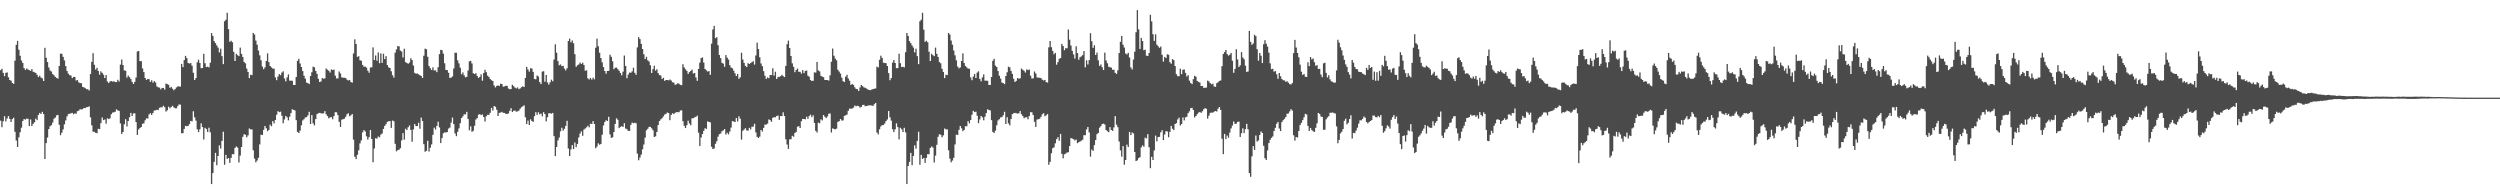 <svg xmlns="http://www.w3.org/2000/svg" width="1920" height="150"><path d="M0 53.893h1v38.779H0zM1 52.814h1v44.875H1zM2 55.980h1v37.145H2zM3 58.445h1v30.782H3zM4 55.975h1v37.273H4zM5 55.582h1v35.397H5zM6 59.358h1v29.794H6zM7 61.457h1v29.851H7zM8 61.956h1v31.686H8zM9 63.696h1v27.738H9zM10 64.398h1v26.035H10zM11 46.571h1v54.668H11zM12 34.419h1v73.489H12zM13 31.364h1v81.512H13zM14 38.212h1v67.259H14zM15 42.810h1v58.747H15zM16 46.461h1v51.563H16zM17 48.349h1v44.593H17zM18 52.311h1v39.120H18zM19 53.675h1v38.166H19zM20 52.606h1v38.464H20zM21 53.368h1v37.880H21zM22 53.851h1v42.913H22zM23 54.424h1v37.305H23zM24 53.055h1v43.758H24zM25 55.090h1v39.986H25zM26 55.527h1v38.381H26zM27 55.987h1v35.092H27zM28 57.447h1v34.815H28zM29 59.198h1v29.116H29zM30 58.113h1v28.601H30zM31 59.523h1v27.958H31zM32 60.178h1v25.681H32zM33 62.217h1v25.383H33zM34 36.701h1v85.400H34zM35 44.321h1v65.561H35zM36 47.646h1v57.996H36zM37 51.805h1v47.369H37zM38 54.190h1v42.744H38zM39 54.927h1v41.222H39zM40 56.907h1v37.271H40zM41 57.793h1v33.369H41zM42 59.047h1v31.290H42zM43 59.848h1v28.793H43zM44 60.386h1v27.857H44zM45 50.688h1v45.181H45zM46 41.215h1v62.608H46zM47 41.329h1v60.601H47zM48 43.659h1v55.694H48zM49 46.367h1v49.104H49zM50 50.812h1v41.661H50zM51 54.472h1v34.900H51zM52 56.573h1v31.073H52zM53 57.692h1v29.649H53zM54 58.022h1v29.031H54zM55 59.995h1v26.669H55zM56 59.093h1v28.651H56zM57 59.100h1v27.981H57zM58 61.876h1v25.470H58zM59 61.443h1v23.946H59zM60 63.288h1v21.703H60zM61 63.780h1v20.100H61zM62 63.890h1v20.174H62zM63 66.708h1v17.132H63zM64 67.092h1v15.813H64zM65 67.740h1v15.282H65zM66 68.479h1v13.827H66zM67 68.598h1v13.621H67zM68 69.466h1v12.193H68zM69 56.863h1v33.314H69zM70 47.498h1v48.743H70zM71 40.878h1v60.244H71zM72 49.782h1v51.427H72zM73 53.412h1v48.608H73zM74 52.091h1v50.224H74zM75 54.549h1v44.348H75zM76 57.323h1v41.835H76zM77 54.829h1v39.752H77zM78 55.948h1v34.282H78zM79 57.339h1v34.932H79zM80 59.960h1v31.851H80zM81 57.635h1v37.321H81zM82 62.569h1v28.317H82zM83 63.723h1v27.768H83zM84 62.622h1v28.251H84zM85 62.187h1v25.509H85zM86 62.695h1v23.781H86zM87 62.402h1v23.836H87zM88 63.025h1v22.799H88zM89 63.032h1v21.000H89zM90 61.288h1v23.520H90zM91 62.576h1v22.627H91zM92 49.638h1v45.131H92zM93 45.740h1v57.152H93zM94 49.910h1v51.443H94zM95 54.062h1v41.373H95zM96 54.321h1v37.202H96zM97 59.583h1v37.537H97zM98 58.049h1v34.925H98zM99 59.255h1v30.739H99zM100 60.709h1v25.999H100zM101 62.835h1v26.310H101zM102 64.476h1v22.680H102zM103 62.876h1v24.094H103zM104 59.553h1v34.222H104zM105 39.539h1v64.091H105zM106 39.120h1v60.326H106zM107 46.930h1v51.370H107zM108 46.953h1v50.603H108zM109 52.544h1v42.545H109zM110 55.341h1v39.356H110zM111 59.912h1v32.517H111zM112 61.366h1v29.588H112zM113 60.638h1v30.421H113zM114 60.816h1v27.068H114zM115 62.913h1v24.017H115zM116 61.636h1v26.614H116zM117 63.490h1v23.259H117zM118 62.265h1v22.618H118zM119 63.325h1v21.460H119zM120 66.291h1v17.979H120zM121 67.051h1v17.555H121zM122 67.264h1v15.514H122zM123 68.589h1v13.772H123zM124 67.509h1v14.919H124zM125 67.536h1v13.687H125zM126 68.827h1v13.479H126zM127 64.130h1v21.600H127zM128 64.618h1v20.142H128zM129 65.121h1v16.788H129zM130 67.442h1v15.637H130zM131 66.749h1v15.539H131zM132 68.120h1v13.122H132zM133 69.301h1v13.174H133zM134 68.381h1v14.781H134zM135 67.124h1v16.054H135zM136 66.351h1v15.230H136zM137 66.357h1v13.843H137zM138 66.513h1v13.854H138zM139 49.061h1v53.256H139zM140 51.558h1v50.720H140zM141 46.127h1v52.904H141zM142 42.913h1v53.755H142zM143 44.659h1v52.334H143zM144 48.326h1v48.379H144zM145 48.768h1v46.564H145zM146 48.457h1v44.417H146zM147 50.505h1v42.735H147zM148 55.923h1v29.544H148zM149 61.432h1v28.608H149zM150 59.974h1v32.668H150zM151 47.832h1v51.469H151zM152 45.868h1v55.570H152zM153 48.376h1v50.956H153zM154 52.393h1v42.352H154zM155 52.208h1v45.353H155zM156 41.304h1v65.822H156zM157 48.582h1v49.617H157zM158 51.508h1v47.690H158zM159 51.217h1v50.224H159zM160 51.748h1v46.333H160zM161 48.200h1v53.410H161zM162 25.394h1v115.945H162zM163 27.601h1v105.309H163zM164 31.595h1v92.704H164zM165 33.115h1v84.295H165zM166 34.886h1v91.997H166zM167 36.534h1v83.256H167zM168 40.260h1v71.384H168zM169 37.406h1v76.740H169zM170 43.089h1v65.089H170zM171 49.271h1v51.915H171zM172 16.347h1v110.152H172zM173 15.157h1v103.786H173zM174 9.808h1v112.251H174zM175 22.359h1v98.966H175zM176 32.096h1v92.981H176zM177 31.279h1v89.951H177zM178 32.476h1v85.874H178zM179 39.771h1v78.708H179zM180 46.836h1v66.783H180zM181 41.318h1v71.173H181zM182 42.398h1v70.894H182zM183 43.117h1v81.638H183zM184 36.543h1v82.935H184zM185 41.384h1v71.564H185zM186 43.710h1v61.363H186zM187 47.690h1v55.362H187zM188 48.637h1v54.868H188zM189 52.693h1v52.778H189zM190 55.270h1v48.656H190zM191 59.969h1v38.729H191zM192 57.401h1v41.991H192zM193 57.706h1v41.661H193zM194 25.305h1v90.095H194zM195 26.527h1v95.265H195zM196 31.116h1v93.555H196zM197 34.298h1v88.973H197zM198 38.830h1v82.347H198zM199 42.503h1v68.408H199zM200 46.342h1v57.090H200zM201 51.093h1v52.563H201zM202 53.126h1v46.619H202zM203 51.785h1v44.987H203zM204 46.854h1v51.672H204zM205 41.002h1v59.766H205zM206 47.688h1v52.114H206zM207 50.690h1v45.030H207zM208 51.748h1v45.236H208zM209 52.641h1v40.395H209zM210 52.782h1v41.936H210zM211 59.443h1v32.723H211zM212 61.608h1v26.502H212zM213 58.795h1v26.612H213zM214 56.884h1v29.233H214zM215 57.754h1v27.997H215zM216 55.751h1v33.149H216zM217 54.803h1v39.805H217zM218 60.262h1v31.439H218zM219 62.469h1v26.582H219zM220 59.436h1v30.656H220zM221 57.147h1v35.248H221zM222 61.917h1v27.672H222zM223 61.956h1v24.879H223zM224 62.059h1v21.881H224zM225 65.231h1v19.192H225zM226 65.263h1v19.583H226zM227 59.129h1v33.131H227zM228 46.690h1v54.579H228zM229 45.158h1v56.985H229zM230 48.720h1v51.606H230zM231 51.480h1v44.730H231zM232 54.577h1v37.949H232zM233 58.152h1v33.369H233zM234 60.386h1v29.807H234zM235 63.421h1v26.553H235zM236 63.810h1v24.774H236zM237 64.609h1v21.231H237zM238 58.376h1v36.850H238zM239 55.508h1v32.925H239zM240 51.196h1v43.588H240zM241 51.714h1v44.611H241zM242 54.472h1v36.962H242zM243 56.735h1v30.913H243zM244 60.512h1v26.472H244zM245 62.997h1v23.662H245zM246 62.551h1v24.422H246zM247 59.969h1v27.225H247zM248 60.457h1v26.571H248zM249 60.139h1v25.191H249zM250 52.631h1v35.140H250zM251 53.551h1v35.573H251zM252 54.300h1v36.536H252zM253 55.708h1v34.463H253zM254 53.302h1v36.681H254zM255 53.801h1v37.816H255zM256 53.403h1v35.717H256zM257 58.134h1v28.049H257zM258 60.262h1v26.033H258zM259 60.196h1v28.180H259zM260 54.870h1v38.658H260zM261 56.419h1v41.082H261zM262 59.395h1v32.533H262zM263 59.720h1v31.815H263zM264 59.692h1v31.501H264zM265 59.940h1v29.752H265zM266 61.210h1v26.564H266zM267 61.789h1v25.177H267zM268 61.414h1v27.855H268zM269 63.048h1v25.502H269zM270 63.421h1v24.174H270zM271 41.066h1v66.179H271zM272 30.212h1v90.118H272zM273 33.799h1v88.360H273zM274 43.680h1v75.211H274zM275 43.183h1v72.279H275zM276 46.278h1v63.869H276zM277 46.630h1v61.196H277zM278 49.823h1v51.846H278zM279 51.256h1v48.665H279zM280 51.123h1v49.862H280zM281 51.972h1v52.741H281zM282 54.321h1v52.879H282zM283 55.884h1v49.413H283zM284 51.826h1v48.045H284zM285 51.723h1v55.003H285zM286 36.422h1v88.193H286zM287 46.122h1v67.896H287zM288 42.581h1v63.618H288zM289 46.577h1v59.921H289zM290 40.302h1v64.549H290zM291 48.546h1v56.921H291zM292 40.995h1v62.439H292zM293 48.301h1v54.169H293zM294 41.279h1v57.724H294zM295 45.362h1v51.357H295zM296 43.112h1v52.263H296zM297 49.924h1v43.652H297zM298 51.730h1v41.407H298zM299 52.208h1v40.748H299zM300 54.746h1v43.517H300zM301 57.770h1v34.815H301zM302 59.601h1v33.549H302zM303 40.430h1v70.020H303zM304 37.917h1v78.321H304zM305 35.401h1v79.893H305zM306 35.598h1v79.356H306zM307 38.839h1v74.977H307zM308 39.532h1v68.278H308zM309 44.117h1v58.152H309zM310 37.452h1v69.832H310zM311 47.731h1v51.137H311zM312 48.363h1v51.551H312zM313 48.988h1v48.745H313zM314 48.081h1v48.260H314zM315 44.762h1v54.975H315zM316 46.127h1v62.746H316zM317 50.253h1v49.168H317zM318 55.975h1v39.333H318zM319 56.618h1v40.269H319zM320 56.422h1v40.393H320zM321 57.129h1v37.200H321zM322 57.770h1v41.116H322zM323 58.349h1v31.989H323zM324 59.850h1v33.087H324zM325 42.783h1v67.923H325zM326 37.381h1v79.131H326zM327 37.809h1v78.058H327zM328 43.577h1v64.545H328zM329 50.647h1v65.723H329zM330 52.441h1v61.043H330zM331 53.737h1v57.172H331zM332 51.691h1v51.835H332zM333 54.160h1v43.893H333zM334 53.941h1v45.527H334zM335 55.385h1v41.325H335zM336 51.597h1v41.901H336zM337 41.574h1v56.293H337zM338 38.292h1v71.597H338zM339 38.546h1v67.564H339zM340 41.210h1v61.141H340zM341 48.601h1v53.085H341zM342 53.716h1v48.015H342zM343 53.840h1v47.587H343zM344 55.875h1v42.899H344zM345 59.853h1v38.166H345zM346 59.573h1v34.607H346zM347 58.694h1v31.643H347zM348 52.586h1v42.719H348zM349 40.512h1v61.972H349zM350 40.491h1v64.089H350zM351 46.321h1v54.884H351zM352 48.692h1v49.910H352zM353 51.965h1v42.657H353zM354 57.017h1v33.682H354zM355 55.646h1v33.762H355zM356 57.925h1v29.903H356zM357 59.379h1v28.480H357zM358 58.976h1v26.942H358zM359 54.160h1v37.177H359zM360 47.111h1v52.986H360zM361 46.763h1v50.260H361zM362 48.747h1v52.547H362zM363 56.280h1v44.176H363zM364 56.891h1v39.681H364zM365 56.227h1v35.593H365zM366 58.292h1v32.446H366zM367 59.857h1v28.253H367zM368 59.024h1v28.651H368zM369 57.108h1v31.293H369zM370 61.940h1v25.985H370zM371 56.067h1v33.788H371zM372 53.533h1v39.851H372zM373 55.444h1v33.788H373zM374 58.076h1v30.073H374zM375 59.072h1v29.217H375zM376 60.656h1v25.996H376zM377 61.576h1v21.309H377zM378 62.279h1v22.602H378zM379 65.620h1v15.793H379zM380 67.133h1v14.912H380zM381 65.923h1v18.359H381zM382 65.657h1v23.428H382zM383 65.991h1v20.695H383zM384 64.318h1v22.099H384zM385 64.563h1v21.362H385zM386 66.605h1v20.096H386zM387 66.341h1v20.416H387zM388 65.829h1v21.613H388zM389 65.987h1v21.584H389zM390 67.930h1v19.178H390zM391 68.575h1v16.557H391zM392 68.344h1v14.749H392zM393 65.080h1v20.991H393zM394 66.165h1v18.938H394zM395 67.287h1v17.601H395zM396 67.882h1v17.876H396zM397 67.115h1v18.436H397zM398 68.486h1v16.493H398zM399 67.896h1v15.607H399zM400 66.946h1v15.438H400zM401 66.261h1v15.427H401zM402 66.836h1v14.065H402zM403 59.843h1v30.194H403zM404 51.370h1v43.854H404zM405 53.421h1v39.187H405zM406 55.016h1v40.997H406zM407 52.430h1v39.237H407zM408 52.592h1v40.318H408zM409 55.215h1v38.383H409zM410 60.670h1v28.523H410zM411 60.924h1v25.250H411zM412 58.001h1v30.162H412zM413 58.779h1v27.450H413zM414 63.002h1v24.744H414zM415 64.563h1v22.673H415zM416 55.012h1v34.309H416zM417 54.689h1v31.496H417zM418 62.698h1v24.886H418zM419 57.610h1v35.614H419zM420 63.348h1v26.649H420zM421 64.973h1v22.007H421zM422 63.238h1v23.712H422zM423 61.187h1v26.184H423zM424 62.434h1v24.323H424zM425 45.715h1v58.829H425zM426 34.028h1v85.902H426zM427 40.517h1v72.402H427zM428 46.973h1v60.880H428zM429 50.116h1v55.499H429zM430 49.491h1v51.363H430zM431 50.787h1v47.294H431zM432 50.519h1v49.807H432zM433 52.702h1v46.236H433zM434 54.087h1v42.654H434zM435 52.430h1v40.350H435zM436 31.467h1v82.615H436zM437 29.654h1v90.225H437zM438 32.522h1v82.175H438zM439 31.146h1v80.251H439zM440 33.229h1v81.221H440zM441 41.590h1v67.843H441zM442 51.295h1v61.711H442zM443 50.109h1v60.441H443zM444 49.491h1v56.101H444zM445 48.024h1v54.506H445zM446 49.136h1v51.725H446zM447 48.164h1v56.117H447zM448 49.910h1v49.555H448zM449 54.332h1v44.341H449zM450 53.968h1v43.829H450zM451 60.219h1v36.353H451zM452 61.034h1v36.763H452zM453 59.832h1v35.145H453zM454 61.185h1v34.078H454zM455 59.624h1v33.392H455zM456 60.903h1v34.309H456zM457 36.671h1v77.197H457zM458 29.707h1v82.814H458zM459 35.532h1v74.558H459zM460 40.501h1v70.640H460zM461 44.614h1v65.934H461zM462 47.921h1v55.536H462zM463 51.489h1v44.854H463zM464 54.540h1v39.095H464zM465 56.568h1v35.770H465zM466 54.497h1v38.411H466zM467 54.375h1v35.339H467zM468 42.009h1v61.194H468zM469 43.641h1v62.263H469zM470 47.042h1v58.408H470zM471 53.151h1v48.301H471zM472 51.947h1v43.231H472zM473 51.865h1v39.022H473zM474 53.096h1v38.860H474zM475 54.348h1v44.039H475zM476 56.010h1v41.496H476zM477 57.838h1v39.027H477zM478 55.064h1v42.444H478zM479 42.657h1v52.004H479zM480 50.656h1v48.061H480zM481 60.068h1v39.219H481zM482 57.282h1v43.229H482zM483 55.721h1v44.884H483zM484 55.870h1v40.006H484zM485 54.840h1v39.246H485zM486 52.011h1v42.659H486zM487 55.902h1v38.370H487zM488 57.429h1v37.216H488zM489 36.395h1v81.555H489zM490 28.530h1v94.563H490zM491 30.077h1v90.953H491zM492 33.705h1v85.036H492zM493 37.608h1v77.055H493zM494 41.675h1v69.335H494zM495 45.385h1v60.349H495zM496 43.625h1v56.493H496zM497 46.358h1v52.579H497zM498 47.253h1v50.201H498zM499 50.132h1v47.280H499zM500 56.049h1v42.467H500zM501 53.091h1v46.957H501zM502 50.464h1v54.776H502zM503 54.202h1v50.489H503zM504 53.176h1v48.157H504zM505 56.149h1v39.885H505zM506 57.713h1v35.289H506zM507 57.978h1v33.737H507zM508 60.610h1v30.153H508zM509 59.756h1v29.709H509zM510 62.093h1v25.884H510zM511 61.436h1v26.019H511zM512 61.436h1v24.941H512zM513 61.704h1v25.108H513zM514 61.086h1v31.208H514zM515 61.844h1v26.395H515zM516 63.192h1v23.737H516zM517 63.437h1v24.149H517zM518 65.108h1v21.515H518zM519 64.771h1v21.373H519zM520 63.892h1v22.300H520zM521 64.284h1v21.881H521zM522 65.195h1v19.686H522zM523 65.444h1v19.288H523zM524 49.381h1v43.678H524zM525 51.757h1v44.840H525zM526 53.242h1v45.090H526zM527 54.444h1v41.647H527zM528 56.744h1v35.950H528zM529 55.360h1v39.471H529zM530 54.492h1v41.709H530zM531 53.524h1v37.370H531zM532 56.424h1v34.367H532zM533 56.060h1v34.074H533zM534 59.512h1v30.176H534zM535 62.075h1v26.761H535zM536 52.922h1v48.972H536zM537 48.061h1v64.025H537zM538 44.627h1v61.008H538zM539 44.090h1v58.825H539zM540 48.017h1v52.483H540zM541 53.014h1v45.449H541zM542 53.991h1v45.030H542zM543 54.964h1v38.253H543zM544 54.611h1v39.045H544zM545 57.500h1v36.431H545zM546 33.545h1v79.138H546zM547 22.609h1v91.882H547zM548 19.844h1v94.171H548zM549 29.299h1v81.189H549zM550 28.548h1v80.010H550zM551 34.735h1v70.242H551zM552 42.199h1v60.851H552zM553 44.657h1v57.914H553zM554 48.216h1v52.583H554zM555 48.839h1v51.315H555zM556 51.283h1v47.834H556zM557 42.309h1v61.066H557zM558 44.268h1v57.745H558zM559 45.795h1v57.388H559zM560 50.091h1v50.922H560zM561 51.906h1v46.095H561zM562 52.428h1v40.606H562zM563 54.272h1v39.088H563zM564 56.296h1v37.376H564zM565 58.385h1v32.238H565zM566 56.831h1v36.452H566zM567 60.530h1v28.796H567zM568 59.340h1v31.837H568zM569 40.508h1v66.712H569zM570 45.710h1v54.765H570zM571 48.303h1v51.201H571zM572 50.567h1v47.880H572zM573 51.530h1v48.610H573zM574 48.544h1v51.798H574zM575 49.152h1v49.031H575zM576 48.470h1v50.922H576zM577 47.717h1v49.674H577zM578 47.008h1v50.269H578zM579 49.619h1v45.481H579zM580 42.622h1v59.047H580zM581 32.746h1v72.343H581zM582 37.699h1v68.271H582zM583 43.977h1v60.928H583zM584 48.752h1v51.029H584zM585 50.832h1v50.205H585zM586 54.639h1v43.545H586zM587 58.179h1v37.502H587zM588 60.608h1v35.074H588zM589 59.447h1v35.472H589zM590 60.054h1v31.659H590zM591 57.603h1v34.671H591zM592 57.667h1v35.873H592zM593 52.405h1v38.118H593zM594 58.065h1v31.872H594zM595 55.071h1v35.037H595zM596 60.667h1v28.468H596zM597 59.223h1v29.528H597zM598 58.990h1v33.064H598zM599 58.537h1v30.544H599zM600 57.431h1v31.739H600zM601 58.495h1v27.766H601zM602 59.205h1v29.951H602zM603 50.622h1v56.346H603zM604 33.932h1v77.044H604zM605 31.160h1v83.180H605zM606 36.855h1v70.187H606zM607 43.016h1v63.879H607zM608 48.647h1v55.648H608zM609 51.318h1v53.707H609zM610 55.467h1v46.653H610zM611 53.755h1v47.541H611zM612 52.631h1v44.675H612zM613 55.154h1v41.737H613zM614 55.142h1v43.169H614zM615 56.518h1v36.555H615zM616 53.801h1v37.550H616zM617 56.149h1v35.266H617zM618 54.435h1v37.228H618zM619 54.179h1v35.490H619zM620 58.131h1v33.174H620zM621 58.942h1v30.178H621zM622 61.507h1v26.557H622zM623 62.148h1v27.862H623zM624 61.997h1v26.585H624zM625 55.602h1v38.823H625zM626 55.774h1v44.730H626zM627 47.580h1v54.188H627zM628 54.105h1v40.128H628zM629 54.813h1v39.839H629zM630 58.234h1v33.410H630zM631 58.875h1v33.575H631zM632 59.248h1v29.132H632zM633 61.372h1v28.276H633zM634 61.443h1v29.251H634zM635 61.485h1v27.983H635zM636 61.926h1v25.426H636zM637 57.880h1v29.244H637zM638 47.408h1v54.366H638zM639 37.255h1v61.370H639zM640 42.780h1v56.239H640zM641 45.023h1v54.332H641zM642 46.358h1v52.409H642zM643 53.561h1v40.018H643zM644 54.982h1v38.091H644zM645 56.516h1v34.852H645zM646 59.653h1v32.984H646zM647 62.386h1v30.070H647zM648 62.972h1v26.010H648zM649 58.891h1v29.633H649zM650 57.424h1v30.569H650zM651 60.285h1v24.786H651zM652 62.016h1v21.323H652zM653 65.190h1v18.306H653zM654 64.501h1v18.828H654zM655 65.181h1v17.461H655zM656 67.085h1v13.957H656zM657 68.312h1v13.337H657zM658 68.530h1v12.650H658zM659 69.901h1v11.600H659zM660 67.191h1v15.470H660zM661 65.298h1v16.809H661zM662 66.163h1v14.518H662zM663 67.110h1v13.353H663zM664 67.381h1v14.248H664zM665 67.976h1v13.449H665zM666 68.655h1v12.469H666zM667 69.145h1v11.819H667zM668 69.255h1v11.575H668zM669 68.763h1v12.307H669zM670 68.383h1v12.964H670zM671 68.099h1v11.916H671zM672 67.941h1v11.131H672zM673 51.210h1v50.569H673zM674 51.805h1v51.395H674zM675 45.916h1v53.378H675zM676 42.771h1v54.330H676zM677 44.435h1v51.599H677zM678 48.186h1v47.859H678zM679 48.328h1v46.516H679zM680 48.512h1v44.479H680zM681 50.665h1v41.084H681zM682 56.188h1v29.045H682zM683 61.585h1v28.477H683zM684 59.967h1v32.675H684zM685 48.074h1v51.169H685zM686 46.088h1v55.332H686zM687 48.399h1v50.917H687zM688 52.380h1v42.325H688zM689 52.272h1v45.303H689zM690 41.258h1v65.820H690zM691 48.534h1v49.640H691zM692 51.519h1v47.685H692zM693 51.231h1v50.155H693zM694 51.775h1v46.374H694zM695 40.105h1v61.569H695zM696 25.358h1v116.004H696zM697 27.594h1v99.841H697zM698 31.599h1v92.722H698zM699 33.112h1v84.315H699zM700 34.898h1v91.985H700zM701 36.518h1v83.247H701zM702 40.256h1v71.379H702zM703 37.436h1v76.719H703zM704 43.094h1v65.089H704zM705 49.276h1v51.920H705zM706 16.342h1v110.161H706zM707 15.159h1v103.793H707zM708 9.810h1v112.264H708zM709 22.801h1v98.518H709zM710 32.094h1v92.997H710zM711 31.270h1v89.969H711zM712 32.465h1v85.892H712zM713 39.757h1v78.731H713zM714 46.841h1v66.781H714zM715 41.325h1v71.164H715zM716 42.393h1v70.889H716zM717 43.119h1v81.640H717zM718 36.539h1v82.944H718zM719 41.389h1v69.807H719zM720 43.710h1v61.366H720zM721 47.683h1v55.369H721zM722 48.642h1v54.863H722zM723 52.810h1v52.659H723zM724 55.266h1v48.658H724zM725 59.969h1v38.738H725zM726 57.404h1v41.984H726zM727 57.694h1v41.670H727zM728 25.312h1v90.090H728zM729 26.518h1v95.279H729zM730 31.119h1v93.553H730zM731 34.298h1v88.971H731zM732 38.828h1v82.356H732zM733 42.496h1v68.410H733zM734 46.349h1v57.076H734zM735 51.096h1v52.563H735zM736 52.460h1v47.285H736zM737 51.775h1v44.994H737zM738 46.852h1v51.672H738zM739 41.009h1v59.763H739zM740 48.392h1v51.400H740zM741 50.693h1v46.223H741zM742 51.746h1v45.238H742zM743 52.641h1v40.395H743zM744 52.776h1v41.938H744zM745 59.443h1v32.714H745zM746 61.617h1v26.495H746zM747 58.802h1v26.294H747zM748 56.879h1v29.235H748zM749 59.926h1v25.829H749zM750 55.749h1v33.151H750zM751 54.803h1v39.803H751zM752 60.622h1v31.087H752zM753 62.473h1v26.585H753zM754 59.443h1v30.645H754zM755 57.138h1v35.259H755zM756 61.919h1v27.667H756zM757 61.961h1v24.873H757zM758 62.059h1v21.888H758zM759 65.234h1v19.183H759zM760 65.268h1v19.581H760zM761 59.120h1v33.135H761zM762 46.687h1v54.591H762zM763 45.154h1v56.996H763zM764 50.368h1v49.956H764zM765 51.480h1v44.733H765zM766 54.579h1v37.949H766zM767 58.150h1v33.378H767zM768 60.384h1v29.814H768zM769 63.414h1v26.569H769zM770 63.808h1v24.774H770zM771 64.616h1v21.231H771zM772 58.376h1v36.845H772zM773 55.508h1v34.481H773zM774 51.196h1v43.591H774zM775 51.702h1v44.627H775zM776 54.472h1v36.955H776zM777 56.735h1v30.922H777zM778 60.514h1v26.472H778zM779 62.995h1v23.666H779zM780 62.119h1v24.861H780zM781 59.972h1v27.225H781zM782 60.464h1v26.564H782zM783 60.125h1v25.198H783zM784 52.622h1v35.147H784zM785 53.551h1v35.571H785zM786 54.305h1v36.527H786zM787 55.712h1v34.463H787zM788 53.288h1v36.687H788zM789 53.799h1v37.818H789zM790 53.396h1v35.735H790zM791 58.125h1v28.059H791zM792 60.258h1v26.031H792zM793 60.201h1v28.178H793zM794 54.863h1v38.658H794zM795 56.422h1v41.077H795zM796 59.395h1v32.433H796zM797 59.720h1v31.810H797zM798 59.692h1v31.496H798zM799 59.937h1v29.759H799zM800 61.210h1v26.566H800zM801 61.789h1v25.163H801zM802 61.411h1v27.859H802zM803 63.046h1v25.511H803zM804 63.416h1v24.177H804zM805 36.326h1v90.223H805zM806 31.480h1v92.844H806zM807 36.225h1v81.461H807zM808 39.063h1v74.760H808zM809 41.677h1v71.466H809zM810 40.592h1v69.484H810zM811 49.688h1v57.200H811zM812 47.665h1v57.713H812zM813 45.149h1v62.931H813zM814 44.602h1v58.278H814zM815 33.739h1v84.416H815zM816 35.358h1v86.229H816zM817 38.553h1v79.962H817zM818 36.953h1v81.020H818zM819 37.125h1v80.019H819zM820 22.671h1v94.205H820zM821 30.482h1v81.713H821zM822 34.987h1v71.008H822zM823 38.990h1v67.486H823zM824 41.782h1v65.128H824zM825 45.028h1v62.835H825zM826 35.548h1v71.619H826zM827 40.752h1v69.230H827zM828 45.893h1v63.293H828zM829 43.945h1v64.712H829zM830 43.254h1v64.762H830zM831 42.339h1v64.986H831zM832 39.235h1v64.618H832zM833 51.720h1v52.135H833zM834 46.339h1v53.114H834zM835 49.498h1v48.024H835zM836 46.193h1v55.506H836zM837 25.491h1v94.789H837zM838 31.650h1v83.194H838zM839 36.740h1v79.179H839zM840 34.774h1v76.705H840zM841 42.261h1v65.311H841zM842 40.405h1v62.672H842zM843 46.323h1v55.827H843zM844 50.587h1v47.456H844zM845 49.532h1v47.335H845zM846 51.640h1v43.572H846zM847 53.739h1v41.240H847zM848 40.418h1v55.197H848zM849 46.413h1v53.432H849zM850 48.589h1v52.235H850zM851 51.270h1v50.272H851zM852 51.670h1v45.985H852zM853 51.917h1v47.939H853zM854 53.613h1v46.873H854zM855 53.565h1v44.277H855zM856 55.900h1v33.273H856zM857 56.733h1v38.999H857zM858 54.005h1v43.682H858zM859 40.732h1v67.982H859zM860 32.087h1v83.421H860zM861 27.596h1v92.699H861zM862 34.286h1v77.905H862zM863 36.484h1v90.005H863zM864 41.119h1v81.779H864zM865 41.837h1v69.287H865zM866 40.567h1v72.400H866zM867 44.188h1v57.129H867zM868 51.750h1v52.004H868zM869 53.343h1v48.406H869zM870 45.724h1v56.788H870zM871 39.709h1v77.053H871zM872 24.731h1v98.964H872zM873 7.791h1v115.345H873zM874 22.568h1v98.861H874zM875 37.566h1v83.155H875zM876 29.144h1v84.109H876zM877 31.563h1v80.125H877zM878 38.537h1v74.144H878zM879 38.120h1v67.570H879zM880 42.698h1v63.636H880zM881 42.991h1v60.029H881zM882 40.727h1v72.363H882zM883 11.373h1v117.789H883zM884 16.429h1v104.011H884zM885 26.250h1v96.632H885zM886 31.364h1v84.160H886zM887 26.383h1v77.742H887zM888 34.275h1v74.247H888zM889 35.584h1v69.630H889zM890 36.694h1v68.385H890zM891 35.747h1v65.863H891zM892 42.059h1v57.923H892zM893 47.335h1v60.242H893zM894 43.748h1v59.592H894zM895 44.591h1v56.122H895zM896 41.748h1v59.262H896zM897 42.071h1v63.334H897zM898 47.779h1v53.451H898zM899 48.930h1v47.731H899zM900 45.353h1v53.515H900zM901 46.159h1v53.787H901zM902 50.713h1v44.518H902zM903 56.994h1v37.635H903zM904 58.525h1v33.229H904zM905 58.507h1v31.881H905zM906 52.794h1v43.579H906zM907 56.955h1v38.301H907zM908 53.554h1v36.612H908zM909 53.357h1v39.102H909zM910 55.980h1v34.129H910zM911 58.784h1v30.899H911zM912 57.701h1v29.258H912zM913 61.880h1v23.598H913zM914 63.684h1v19.402H914zM915 64.590h1v18.267H915zM916 60.750h1v23.744H916zM917 58.212h1v31.982H917zM918 58.923h1v30.160H918zM919 62.144h1v25.536H919zM920 62.885h1v23.593H920zM921 63.387h1v22.572H921zM922 66.080h1v20.595H922zM923 66.012h1v19.460H923zM924 67.479h1v16.415H924zM925 67.355h1v15.701H925zM926 67.273h1v16.285H926zM927 61.890h1v29.253H927zM928 62.567h1v26.253H928zM929 63.918h1v22.746H929zM930 64.707h1v21.741H930zM931 64.263h1v22.254H931zM932 66.355h1v19.416H932zM933 66.724h1v18.523H933zM934 63.895h1v21.751H934zM935 63.135h1v20.384H935zM936 62.153h1v20.045H936zM937 61.800h1v22.611H937zM938 50.819h1v55.708H938zM939 41.421h1v76.948H939zM940 40.054h1v62.828H940zM941 38.390h1v68.433H941zM942 41.556h1v62.519H942zM943 42.714h1v63.004H943zM944 42.048h1v59.754H944zM945 40.640h1v57.978H945zM946 46.662h1v49.738H946zM947 55.886h1v37.436H947zM948 52.872h1v42.295H948zM949 37.855h1v57.120H949zM950 45.660h1v47.912H950zM951 51.443h1v41.968H951zM952 50.114h1v55.042H952zM953 40.050h1v62.228H953zM954 44.142h1v54.405H954zM955 45.497h1v56.772H955zM956 50.427h1v48.727H956zM957 55.225h1v39.926H957zM958 54.906h1v44.392H958zM959 23.753h1v109.195H959zM960 32.119h1v103.670H960zM961 34.431h1v85.613H961zM962 33.330h1v78.925H962zM963 26.740h1v88.433H963zM964 27.759h1v76.332H964zM965 37.802h1v70.958H965zM966 46.596h1v61.212H966zM967 40.704h1v62.997H967zM968 42.783h1v58.198H968zM969 48.441h1v53.712H969zM970 33.929h1v78.024H970zM971 30.885h1v90.649H971zM972 33.579h1v89.264H972zM973 35.786h1v79.777H973zM974 40.432h1v69.454H974zM975 48.637h1v58.791H975zM976 53.103h1v52.721H976zM977 52.819h1v52.004H977zM978 55.046h1v45.566H978zM979 54.588h1v43.575H979zM980 57.049h1v37.955H980zM981 60.457h1v33.197H981zM982 56.087h1v42.638H982zM983 58.589h1v42.048H983zM984 60.679h1v33.131H984zM985 61.622h1v30.688H985zM986 61.755h1v29.523H986zM987 62.812h1v27.047H987zM988 62.400h1v24.976H988zM989 63.453h1v23.666H989zM990 64.611h1v20.945H990zM991 64.886h1v18.974H991zM992 63.789h1v21.121H992zM993 40.787h1v63.080H993zM994 30.604h1v77.419H994zM995 36.495h1v68.745H995zM996 40.638h1v64.973H996zM997 43.973h1v56.655H997zM998 49.628h1v46.422H998zM999 55.016h1v39.304H999zM1000 57.534h1v34.747H1000zM1001 56.806h1v33.314H1001zM1002 58.871h1v28.564H1002zM1003 59.159h1v28.750H1003zM1004 47.811h1v48.864H1004zM1005 50.789h1v49.802H1005zM1006 43.767h1v54.462H1006zM1007 45.616h1v54.305H1007zM1008 44.918h1v55.877H1008zM1009 47.779h1v53.535H1009zM1010 50.498h1v47.633H1010zM1011 50.098h1v44.664H1011zM1012 52.934h1v33.804H1012zM1013 52.901h1v34.612H1013zM1014 57.243h1v32.204H1014zM1015 59.285h1v30.515H1015zM1016 48.651h1v51.048H1016zM1017 48.166h1v51.464H1017zM1018 55.980h1v35.664H1018zM1019 59.514h1v30.746H1019zM1020 57.740h1v31.496H1020zM1021 60.976h1v25.582H1021zM1022 62.494h1v24.158H1022zM1023 62.842h1v23.483H1023zM1024 63.567h1v23.302H1024zM1025 63.396h1v23.785H1025zM1026 54.062h1v43.023H1026zM1027 30.521h1v79.500H1027zM1028 32.794h1v74.659H1028zM1029 36.289h1v66.140H1029zM1030 38.635h1v62.553H1030zM1031 42.627h1v56.520H1031zM1032 45.937h1v46.820H1032zM1033 49.441h1v41.705H1033zM1034 51.361h1v44.144H1034zM1035 55.419h1v38.841H1035zM1036 57.301h1v34.138H1036zM1037 60.205h1v28.340H1037zM1038 46.088h1v60.294H1038zM1039 48.104h1v53.947H1039zM1040 51.379h1v50.901H1040zM1041 52.977h1v47.326H1041zM1042 53.256h1v44.788H1042zM1043 55.083h1v39.819H1043zM1044 55.332h1v37.106H1044zM1045 55.410h1v36.994H1045zM1046 56.481h1v34.813H1046zM1047 57.044h1v32.462H1047zM1048 57.717h1v32.634H1048zM1049 52.073h1v41.608H1049zM1050 53.609h1v41.148H1050zM1051 49.853h1v43.893H1051zM1052 52.180h1v40.734H1052zM1053 51.402h1v40.851H1053zM1054 61.290h1v27.429H1054zM1055 54.973h1v33.785H1055zM1056 62.009h1v27.912H1056zM1057 55.435h1v34.749H1057zM1058 61.940h1v27.102H1058zM1059 54.378h1v35.687H1059zM1060 58.218h1v30.109H1060zM1061 49.839h1v46.770H1061zM1062 50.940h1v51.013H1062zM1063 42.879h1v57.870H1063zM1064 46.708h1v51.844H1064zM1065 50.800h1v45.474H1065zM1066 53.506h1v43.671H1066zM1067 53.357h1v45.383H1067zM1068 55.694h1v36.292H1068zM1069 52.689h1v37.289H1069zM1070 52.128h1v36.248H1070zM1071 57.472h1v33.902H1071zM1072 57.600h1v31.904H1072zM1073 61.272h1v33.636H1073zM1074 51.036h1v51.171H1074zM1075 40.102h1v70.665H1075zM1076 42.366h1v72.150H1076zM1077 46.607h1v57.854H1077zM1078 53.572h1v50.432H1078zM1079 56.225h1v52.510H1079zM1080 59.203h1v44.598H1080zM1081 56.245h1v43.785H1081zM1082 58.212h1v42.563H1082zM1083 59.450h1v35.880H1083zM1084 48.273h1v52.812H1084zM1085 36.612h1v76.680H1085zM1086 26.289h1v91.296H1086zM1087 33.119h1v83.679H1087zM1088 34.177h1v76.181H1088zM1089 37.777h1v67.266H1089zM1090 43.609h1v60.329H1090zM1091 48.303h1v54.160H1091zM1092 50.961h1v49.464H1092zM1093 51.640h1v47.076H1093zM1094 51.826h1v44.215H1094zM1095 50.414h1v52.190H1095zM1096 51.343h1v45.328H1096zM1097 52.164h1v45.573H1097zM1098 53.341h1v44.856H1098zM1099 57.690h1v40.457H1099zM1100 56.481h1v36.644H1100zM1101 55.087h1v41.370H1101zM1102 58.282h1v35.987H1102zM1103 57.944h1v35.035H1103zM1104 60.072h1v29.505H1104zM1105 60.917h1v28.960H1105zM1106 61.379h1v24.273H1106zM1107 47.033h1v57.117H1107zM1108 53.064h1v52.901H1108zM1109 52.464h1v49.303H1109zM1110 52.737h1v46.642H1110zM1111 52.789h1v46.058H1111zM1112 54.364h1v42.986H1112zM1113 54.716h1v39.706H1113zM1114 56.580h1v37.390H1114zM1115 57.944h1v33.124H1115zM1116 60.509h1v28.800H1116zM1117 62.320h1v26.896H1117zM1118 57.664h1v40.903H1118zM1119 44.698h1v57.715H1119zM1120 43.961h1v64.222H1120zM1121 46.111h1v60.168H1121zM1122 47.662h1v53.519H1122zM1123 51.247h1v47.294H1123zM1124 54.032h1v42.549H1124zM1125 56.651h1v36.951H1125zM1126 56.207h1v34.486H1126zM1127 56.589h1v33.900H1127zM1128 57.742h1v32.101H1128zM1129 59.637h1v28.361H1129zM1130 60.377h1v28.491H1130zM1131 58.756h1v29.807H1131zM1132 60.425h1v27.981H1132zM1133 58.331h1v31.451H1133zM1134 61.212h1v27.342H1134zM1135 65.817h1v25.314H1135zM1136 59.770h1v26.333H1136zM1137 62.812h1v25.463H1137zM1138 62.000h1v27.365H1138zM1139 64.364h1v21.920H1139zM1140 61.961h1v25.587H1140zM1141 50.233h1v49.544H1141zM1142 43.011h1v65.149H1142zM1143 38.010h1v70.436H1143zM1144 46.477h1v57.088H1144zM1145 50.100h1v50.340H1145zM1146 53.467h1v48.820H1146zM1147 54.719h1v41.920H1147zM1148 55.911h1v38.841H1148zM1149 56.383h1v35.532H1149zM1150 54.581h1v36.960H1150zM1151 55.220h1v36.937H1151zM1152 54.034h1v41.208H1152zM1153 55.408h1v37.548H1153zM1154 56.328h1v35.827H1154zM1155 56.616h1v34.188H1155zM1156 55.252h1v36.951H1156zM1157 58.411h1v33.158H1157zM1158 60.358h1v27.530H1158zM1159 60.569h1v27.335H1159zM1160 63.483h1v25.351H1160zM1161 64.643h1v22.128H1161zM1162 64.824h1v22.119H1162zM1163 66.589h1v16.770H1163zM1164 54.254h1v38.869H1164zM1165 52.576h1v45.703H1165zM1166 53.101h1v41.668H1166zM1167 53.254h1v42.080H1167zM1168 56.092h1v35.834H1168zM1169 58.724h1v30.274H1169zM1170 58.395h1v32.050H1170zM1171 60.189h1v30.139H1171zM1172 62.361h1v23.451H1172zM1173 61.876h1v24.726H1173zM1174 63.828h1v24.218H1174zM1175 62.716h1v23.779H1175zM1176 49.745h1v44.172H1176zM1177 44.250h1v57.790H1177zM1178 46.841h1v52.847H1178zM1179 50.956h1v44.749H1179zM1180 53.430h1v40.883H1180zM1181 57.326h1v33.669H1181zM1182 60.077h1v29.734H1182zM1183 60.390h1v29.034H1183zM1184 61.498h1v26.617H1184zM1185 62.501h1v23.934H1185zM1186 63.892h1v22.353H1186zM1187 64.588h1v21.966H1187zM1188 64.316h1v24.234H1188zM1189 66.486h1v19.405H1189zM1190 66.673h1v18.931H1190zM1191 67.110h1v18.137H1191zM1192 67.179h1v17.834H1192zM1193 67.273h1v16.999H1193zM1194 67.385h1v15.452H1194zM1195 67.804h1v15.328H1195zM1196 68.687h1v13.552H1196zM1197 68.877h1v12.135H1197zM1198 69.250h1v12.174H1198zM1199 63.551h1v23.460H1199zM1200 63.352h1v22.641H1200zM1201 63.439h1v22.934H1201zM1202 64.437h1v21.304H1202zM1203 65.394h1v19.421H1203zM1204 65.561h1v19.835H1204zM1205 66.916h1v18.796H1205zM1206 65.234h1v21.471H1206zM1207 64.460h1v21.238H1207zM1208 64.176h1v20.041H1208zM1209 64.366h1v20.032H1209zM1210 64.449h1v18.686H1210zM1211 50.787h1v36.230H1211zM1212 42.265h1v83.015H1212zM1213 38.313h1v77.188H1213zM1214 38.271h1v71.473H1214zM1215 37.779h1v73.798H1215zM1216 43.062h1v66.946H1216zM1217 45.664h1v63.487H1217zM1218 45.271h1v62.977H1218zM1219 49.329h1v54.675H1219zM1220 49.750h1v47.978H1220zM1221 44.849h1v53.913H1221zM1222 46.683h1v54.080H1222zM1223 50.906h1v49.738H1223zM1224 45.781h1v55.813H1224zM1225 40.805h1v58.450H1225zM1226 44.554h1v54.353H1226zM1227 44.000h1v52.984H1227zM1228 50.594h1v47.028H1228zM1229 48.983h1v50.990H1229zM1230 37.766h1v66.220H1230zM1231 41.478h1v62.123H1231zM1232 43.755h1v56.818H1232zM1233 47.987h1v52.270H1233zM1234 51.821h1v46.351H1234zM1235 47.775h1v54.797H1235zM1236 30.970h1v90.076H1236zM1237 40.988h1v78.571H1237zM1238 38.880h1v77.406H1238zM1239 39.651h1v64.664H1239zM1240 38.953h1v65.913H1240zM1241 45.023h1v56.259H1241zM1242 45.925h1v59.045H1242zM1243 44.833h1v56.854H1243zM1244 51.638h1v51.668H1244zM1245 54.586h1v51.860H1245zM1246 51.091h1v57.758H1246zM1247 39.006h1v65.614H1247zM1248 38.599h1v66.447H1248zM1249 44.193h1v57.637H1249zM1250 46.735h1v59.583H1250zM1251 52.874h1v51.185H1251zM1252 54.716h1v49.770H1252zM1253 52.725h1v45.957H1253zM1254 54.499h1v43.380H1254zM1255 57.207h1v37.278H1255zM1256 58.138h1v32.451H1256zM1257 57.893h1v30.018H1257zM1258 58.953h1v30.297H1258zM1259 55.582h1v33.517H1259zM1260 60.528h1v28.306H1260zM1261 61.436h1v27.381H1261zM1262 62.931h1v23.653H1262zM1263 62.345h1v23.096H1263zM1264 62.663h1v22.801H1264zM1265 64.433h1v21.497H1265zM1266 64.101h1v21.027H1266zM1267 65.577h1v18.729H1267zM1268 66.209h1v18.684H1268zM1269 50.290h1v46.211H1269zM1270 48.804h1v54.250H1270zM1271 50.750h1v49.427H1271zM1272 52.126h1v45.724H1272zM1273 55.014h1v38.177H1273zM1274 57.701h1v33.076H1274zM1275 60.729h1v27.786H1275zM1276 61.388h1v26.999H1276zM1277 62.009h1v26.047H1277zM1278 64.137h1v21.030H1278zM1279 64.616h1v19.107H1279zM1280 46.262h1v57.175H1280zM1281 40.638h1v69.051H1281zM1282 44.337h1v61.052H1282zM1283 45.133h1v56.429H1283zM1284 47.509h1v55.337H1284zM1285 46.507h1v54.993H1285zM1286 49.846h1v50.093H1286zM1287 57.259h1v36.962H1287zM1288 57.214h1v37.768H1288zM1289 55.172h1v39.839H1289zM1290 56.403h1v39.214H1290zM1291 54.964h1v37.278H1291zM1292 55.069h1v40.782H1292zM1293 54.819h1v37.269H1293zM1294 59.072h1v31.853H1294zM1295 60.265h1v28.981H1295zM1296 56.410h1v35.360H1296zM1297 59.628h1v31.615H1297zM1298 60.521h1v29.073H1298zM1299 60.530h1v25.527H1299zM1300 60.397h1v27.026H1300zM1301 59.425h1v30.210H1301zM1302 56.296h1v34.014H1302zM1303 42.792h1v57.294H1303zM1304 40.480h1v63.158H1304zM1305 44.076h1v55.678H1305zM1306 47.461h1v48.145H1306zM1307 50.224h1v44.229H1307zM1308 51.730h1v41.606H1308zM1309 53.053h1v40.411H1309zM1310 55.428h1v36.459H1310zM1311 56.211h1v33.698H1311zM1312 59.079h1v33.254H1312zM1313 62.217h1v29.729H1313zM1314 64.925h1v23.483H1314zM1315 61.606h1v28.798H1315zM1316 55.540h1v42.144H1316zM1317 56.934h1v41.803H1317zM1318 57.255h1v37.406H1318zM1319 59.500h1v30.737H1319zM1320 61.462h1v24.039H1320zM1321 63.210h1v22.314H1321zM1322 63.801h1v23.357H1322zM1323 61.812h1v25.864H1323zM1324 60.947h1v27.127H1324zM1325 61.489h1v25.303H1325zM1326 49.127h1v39.297H1326zM1327 55.014h1v32.412H1327zM1328 56.250h1v32.966H1328zM1329 56.200h1v33.339H1329zM1330 55.547h1v33.263H1330zM1331 56.937h1v32.014H1331zM1332 57.186h1v29.956H1332zM1333 60.244h1v25.438H1333zM1334 62.812h1v25.214H1334zM1335 58.759h1v30.535H1335zM1336 52.130h1v38.315H1336zM1337 53.851h1v35.667H1337zM1338 57.534h1v30.704H1338zM1339 58.656h1v28.230H1339zM1340 60.365h1v26.676H1340zM1341 63.762h1v23.135H1341zM1342 64.558h1v23.028H1342zM1343 64.584h1v22.220H1343zM1344 64.620h1v21.130H1344zM1345 65.105h1v21.133H1345zM1346 59.962h1v31.991H1346zM1347 45.488h1v66.003H1347zM1348 43.128h1v67.312H1348zM1349 45.616h1v59.393H1349zM1350 49.157h1v53.684H1350zM1351 50.702h1v51.519H1351zM1352 51.324h1v45.708H1352zM1353 57.610h1v38.615H1353zM1354 55.955h1v39.462H1354zM1355 54.769h1v43.002H1355zM1356 46.854h1v53.476H1356zM1357 47.223h1v60.194H1357zM1358 49.070h1v57.726H1358zM1359 48.688h1v56.598H1359zM1360 49.338h1v50.285H1360zM1361 48.704h1v55.508H1361zM1362 35.825h1v70.429H1362zM1363 42.776h1v59.642H1363zM1364 46.452h1v50.622H1364zM1365 49.905h1v47.310H1365zM1366 52.176h1v43.957H1366zM1367 48.056h1v49.427H1367zM1368 50.159h1v50.402H1368zM1369 50.926h1v48.601H1369zM1370 54.288h1v42.842H1370zM1371 52.533h1v46.307H1371zM1372 56.534h1v41.645H1372zM1373 50.343h1v44.476H1373zM1374 52.682h1v40.942H1374zM1375 58.488h1v36.202H1375zM1376 55.650h1v35.838H1376zM1377 62.904h1v26.527H1377zM1378 54.378h1v41.469H1378zM1379 41.917h1v65.517H1379zM1380 46.907h1v65.982H1380zM1381 46.539h1v58.562H1381zM1382 46.799h1v53.943H1382zM1383 46.301h1v51.288H1383zM1384 53.840h1v42.970H1384zM1385 50.198h1v41.517H1385zM1386 55.149h1v39.807H1386zM1387 57.440h1v35.742H1387zM1388 56.456h1v37.026H1388zM1389 60.571h1v32.838H1389zM1390 54.955h1v38.290H1390zM1391 57.761h1v34.557H1391zM1392 58.491h1v35.870H1392zM1393 56.545h1v32.540H1393zM1394 57.909h1v31.194H1394zM1395 62.045h1v27.084H1395zM1396 63.805h1v23.978H1396zM1397 62.897h1v24.744H1397zM1398 63.082h1v23.410H1398zM1399 64.410h1v24.689H1399zM1400 53.824h1v42.686H1400zM1401 50.301h1v53.812H1401zM1402 45.577h1v60.230H1402zM1403 56.042h1v46.609H1403zM1404 52.217h1v45.854H1404zM1405 55.305h1v41.068H1405zM1406 58.701h1v39.027H1406zM1407 57.596h1v36.166H1407zM1408 60.441h1v30.290H1408zM1409 60.203h1v31.924H1409zM1410 64.007h1v21.945H1410zM1411 45.586h1v48.573H1411zM1412 34.795h1v79.289H1412zM1413 39.423h1v74.002H1413zM1414 34.634h1v74.403H1414zM1415 41.627h1v67.591H1415zM1416 41.846h1v64.451H1416zM1417 46.793h1v57.784H1417zM1418 49.912h1v51.418H1418zM1419 49.054h1v48.422H1419zM1420 50.512h1v47.262H1420zM1421 56.836h1v38.674H1421zM1422 46.969h1v51.938H1422zM1423 35.653h1v76.497H1423zM1424 32.897h1v82.226H1424zM1425 41.684h1v65.359H1425zM1426 37.186h1v72.359H1426zM1427 43.767h1v58.234H1427zM1428 51.359h1v45.000H1428zM1429 48.328h1v45.639H1429zM1430 52.094h1v42.201H1430zM1431 54.993h1v36.065H1431zM1432 56.898h1v34.779H1432zM1433 54.570h1v37.518H1433zM1434 47.090h1v53.666H1434zM1435 44.371h1v62.260H1435zM1436 45.261h1v56.314H1436zM1437 51.416h1v48.372H1437zM1438 53.755h1v41.892H1438zM1439 52.959h1v41.780H1439zM1440 54.829h1v38.995H1440zM1441 58.125h1v32.245H1441zM1442 53.767h1v35.250H1442zM1443 54.691h1v33.433H1443zM1444 59.054h1v27.750H1444zM1445 53.098h1v40.256H1445zM1446 50.690h1v48.051H1446zM1447 54.783h1v41.570H1447zM1448 53.954h1v37.122H1448zM1449 57.211h1v32.806H1449zM1450 57.404h1v31.439H1450zM1451 58.436h1v28.338H1451zM1452 61.143h1v27.894H1452zM1453 65.854h1v16.582H1453zM1454 65.872h1v16.516H1454zM1455 63.799h1v21.057H1455zM1456 65.341h1v16.805H1456zM1457 64.613h1v24.976H1457zM1458 60.988h1v29.757H1458zM1459 65.389h1v23.648H1459zM1460 66.080h1v23.920H1460zM1461 65.410h1v25.871H1461zM1462 64.643h1v26.044H1462zM1463 65.902h1v25.852H1463zM1464 67.854h1v20.158H1464zM1465 67.326h1v19.265H1465zM1466 66.895h1v17.903H1466zM1467 65.655h1v21.927H1467zM1468 67.465h1v21.389H1468zM1469 64.675h1v23.328H1469zM1470 65.476h1v22.076H1470zM1471 66.424h1v21.494H1471zM1472 66.353h1v21.570H1472zM1473 67.394h1v17.514H1473zM1474 67.641h1v17.084H1474zM1475 67.305h1v16.095H1475zM1476 66.289h1v17.388H1476zM1477 66.360h1v17.551H1477zM1478 67.765h1v17.773H1478zM1479 50.796h1v53.091H1479zM1480 42.707h1v62.471H1480zM1481 44.039h1v57.987H1481zM1482 45.829h1v58.379H1482zM1483 47.237h1v56.179H1483zM1484 49.306h1v49.118H1484zM1485 48.152h1v51.876H1485zM1486 44.259h1v53.192H1486zM1487 55.316h1v39.347H1487zM1488 54.886h1v37.951H1488zM1489 42.526h1v60.308H1489zM1490 44.774h1v58.090H1490zM1491 45.314h1v53.494H1491zM1492 44.991h1v51.716H1492zM1493 47.209h1v47.914H1493zM1494 49.844h1v45.749H1494zM1495 50.173h1v48.660H1495zM1496 53.881h1v50.823H1496zM1497 52.890h1v54.483H1497zM1498 51.533h1v49.461H1498zM1499 51.176h1v47.589H1499zM1500 45.957h1v73.334H1500zM1501 32.156h1v91.473H1501zM1502 39.656h1v71.773H1502zM1503 38.244h1v71.354H1503zM1504 38.184h1v68.909H1504zM1505 43.364h1v59.715H1505zM1506 49.860h1v54.714H1506zM1507 46.731h1v55.145H1507zM1508 48.949h1v49.825H1508zM1509 49.553h1v49.956H1509zM1510 43.824h1v58.900H1510zM1511 42.309h1v68.626H1511zM1512 35.827h1v75.009H1512zM1513 42.387h1v63.835H1513zM1514 52.185h1v46.214H1514zM1515 52.007h1v46.497H1515zM1516 54.833h1v42.046H1516zM1517 57.923h1v39.240H1517zM1518 58.234h1v35.147H1518zM1519 60.425h1v30.414H1519zM1520 59.521h1v32.410H1520zM1521 60.818h1v27.777H1521zM1522 62.464h1v23.758H1522zM1523 63.348h1v22.742H1523zM1524 62.856h1v25.040H1524zM1525 63.391h1v20.892H1525zM1526 64.870h1v20.945H1526zM1527 65.774h1v19.691H1527zM1528 64.609h1v21.648H1528zM1529 64.529h1v21.050H1529zM1530 64.572h1v20.462H1530zM1531 65.437h1v18.116H1531zM1532 49.333h1v39.828H1532zM1533 41.565h1v58.324H1533zM1534 41.020h1v59.997H1534zM1535 46.076h1v55.760H1535zM1536 50.750h1v45.536H1536zM1537 53.098h1v38.974H1537zM1538 58.333h1v30.379H1538zM1539 59.917h1v28.656H1539zM1540 62.986h1v25.035H1540zM1541 63.611h1v24.756H1541zM1542 64.430h1v23.476H1542zM1543 64.849h1v20.586H1543zM1544 50.322h1v47.427H1544zM1545 44.623h1v66.813H1545zM1546 40.640h1v65.849H1546zM1547 45.083h1v56.142H1547zM1548 47.912h1v54.105H1548zM1549 49.516h1v48.621H1549zM1550 46.250h1v55.373H1550zM1551 58.038h1v37.717H1551zM1552 56.808h1v37.841H1552zM1553 55.179h1v40.359H1553zM1554 56.131h1v39.857H1554zM1555 58.397h1v33.447H1555zM1556 54.490h1v41.167H1556zM1557 54.513h1v37.225H1557zM1558 58.836h1v31.922H1558zM1559 60.207h1v29.217H1559zM1560 56.406h1v35.442H1560zM1561 59.708h1v30.247H1561zM1562 61.040h1v30.329H1562zM1563 60.482h1v29.182H1563zM1564 60.459h1v27.077H1564zM1565 59.496h1v30.215H1565zM1566 59.539h1v30.656H1566zM1567 44.300h1v55.703H1567zM1568 40.530h1v63.050H1568zM1569 44.119h1v55.563H1569zM1570 47.495h1v50.533H1570zM1571 50.246h1v44.238H1571zM1572 51.734h1v41.586H1572zM1573 53.064h1v38.873H1573zM1574 55.433h1v38.020H1574zM1575 56.220h1v35.637H1575zM1576 59.054h1v33.291H1576zM1577 62.196h1v29.759H1577zM1578 64.812h1v23.607H1578zM1579 55.394h1v46.900H1579zM1580 50.022h1v50.896H1580zM1581 54.714h1v45.923H1581zM1582 55.373h1v44.998H1582zM1583 56.410h1v41.144H1583zM1584 59.917h1v34.156H1584zM1585 54.410h1v37.759H1585zM1586 56.838h1v34.815H1586zM1587 57.191h1v34.062H1587zM1588 58.335h1v31.572H1588zM1589 59.736h1v30.787H1589zM1590 61.178h1v27.814H1590zM1591 59.903h1v26.889H1591zM1592 59.198h1v30.034H1592zM1593 60.544h1v28.201H1593zM1594 63.114h1v24.738H1594zM1595 61.354h1v24.804H1595zM1596 62.670h1v22.277H1596zM1597 62.169h1v23.577H1597zM1598 63.423h1v22.012H1598zM1599 63.501h1v21.339H1599zM1600 64.822h1v18.718H1600zM1601 65.396h1v16.967H1601zM1602 61.830h1v24.184H1602zM1603 55.030h1v38.850H1603zM1604 57.870h1v32.975H1604zM1605 57.921h1v31.453H1605zM1606 56.497h1v34.211H1606zM1607 55.325h1v35.468H1607zM1608 57.811h1v30.585H1608zM1609 58.683h1v27.839H1609zM1610 59.452h1v27.594H1610zM1611 63.572h1v22.842H1611zM1612 61.111h1v25.630H1612zM1613 62.098h1v23.284H1613zM1614 58.573h1v35.916H1614zM1615 50.402h1v51.338H1615zM1616 53.993h1v43.167H1616zM1617 56.017h1v40.805H1617zM1618 58.825h1v37.029H1618zM1619 60.814h1v31.178H1619zM1620 62.183h1v29.988H1620zM1621 61.452h1v27.802H1621zM1622 61.993h1v28.006H1622zM1623 62.622h1v25.871H1623zM1624 64.730h1v23.012H1624zM1625 56.017h1v34.314H1625zM1626 41.313h1v61.448H1626zM1627 43.112h1v64.096H1627zM1628 43.085h1v61.219H1628zM1629 44.916h1v55.758H1629zM1630 48.388h1v48.610H1630zM1631 49.860h1v47.044H1631zM1632 51.691h1v44.174H1632zM1633 55.614h1v38.729H1633zM1634 56.401h1v35.916H1634zM1635 57.383h1v32.590H1635zM1636 57.230h1v33.289H1636zM1637 56.564h1v35.371H1637zM1638 58.653h1v32.121H1638zM1639 61.121h1v28.127H1639zM1640 60.130h1v29.794H1640zM1641 64.483h1v25.381H1641zM1642 61.528h1v25.738H1642zM1643 60.800h1v29.180H1643zM1644 64.243h1v23.927H1644zM1645 64.018h1v20.924H1645zM1646 65.284h1v20.178H1646zM1647 65.749h1v16.983H1647zM1648 65.305h1v16.294H1648zM1649 56.703h1v35.126H1649zM1650 48.335h1v60.889H1650zM1651 52.927h1v53.384H1651zM1652 56.417h1v44.911H1652zM1653 56.396h1v42.551H1653zM1654 56.094h1v41.270H1654zM1655 57.472h1v38.995H1655zM1656 60.287h1v31.753H1656zM1657 61.244h1v29.260H1657zM1658 61.972h1v25.413H1658zM1659 61.526h1v25.101H1659zM1660 62.164h1v24.509H1660zM1661 61.583h1v29.061H1661zM1662 49.654h1v48.347H1662zM1663 40.320h1v58.081H1663zM1664 45.879h1v53.838H1664zM1665 47.960h1v49.983H1665zM1666 50.986h1v44.328H1666zM1667 55.025h1v38.990H1667zM1668 55.898h1v36.200H1668zM1669 56.488h1v38.111H1669zM1670 56.767h1v38.562H1670zM1671 56.808h1v38.967H1671zM1672 58.250h1v35.358H1672zM1673 60.427h1v31.094H1673zM1674 60.054h1v29.455H1674zM1675 60.120h1v30.517H1675zM1676 63.329h1v25.887H1676zM1677 62.196h1v25.621H1677zM1678 63.540h1v23.941H1678zM1679 62.908h1v23.907H1679zM1680 64.723h1v18.604H1680zM1681 64.190h1v21.833H1681zM1682 63.636h1v22.057H1682zM1683 64.613h1v22.176H1683zM1684 65.025h1v21.288H1684zM1685 62.228h1v23.151H1685zM1686 67.110h1v17.413H1686zM1687 56.495h1v36.088H1687zM1688 39.443h1v64.622H1688zM1689 43.385h1v62.000H1689zM1690 46.845h1v56.870H1690zM1691 50.494h1v51.228H1691zM1692 54.607h1v47.731H1692zM1693 56.042h1v45.035H1693zM1694 57.136h1v41.428H1694zM1695 58.504h1v35.049H1695zM1696 56.305h1v39.629H1696zM1697 57.024h1v35.811H1697zM1698 56.923h1v33.808H1698zM1699 60.278h1v29.366H1699zM1700 59.720h1v25.838H1700zM1701 61.246h1v25.605H1701zM1702 59.688h1v28.198H1702zM1703 62.206h1v25.797H1703zM1704 60.191h1v28.004H1704zM1705 60.404h1v25.937H1705zM1706 62.572h1v23.934H1706zM1707 62.263h1v22.655H1707zM1708 63.821h1v20.592H1708zM1709 64.142h1v19.913H1709zM1710 63.270h1v20.281H1710zM1711 65.316h1v19.093H1711zM1712 64.712h1v19.192H1712zM1713 65.778h1v16.903H1713zM1714 66.319h1v15.733H1714zM1715 67.149h1v14.355H1715zM1716 67.218h1v14.962H1716zM1717 69.200h1v9.849H1717zM1718 55.009h1v41.142H1718zM1719 57.545h1v33.831H1719zM1720 57.964h1v35.538H1720zM1721 60.864h1v33.112H1721zM1722 61.150h1v28.157H1722zM1723 60.800h1v26.145H1723zM1724 62.249h1v26.635H1724zM1725 61.800h1v27.097H1725zM1726 63.151h1v24.868H1726zM1727 62.650h1v23.177H1727zM1728 63.467h1v22.309H1728zM1729 64.494h1v22.881H1729zM1730 63.279h1v20.446H1730zM1731 64.641h1v19.393H1731zM1732 64.918h1v20.373H1732zM1733 63.080h1v21.767H1733zM1734 63.913h1v20.332H1734zM1735 67.245h1v16.415H1735zM1736 65.838h1v17.935H1736zM1737 64.989h1v19.283H1737zM1738 66.879h1v15.088H1738zM1739 67.930h1v13.884H1739zM1740 67.616h1v14.719H1740zM1741 67.321h1v15.367H1741zM1742 58.129h1v33.284H1742zM1743 54.842h1v40.258H1743zM1744 54.810h1v39.191H1744zM1745 57.818h1v35.568H1745zM1746 60.535h1v30.180H1746zM1747 62.492h1v25.049H1747zM1748 62.970h1v22.824H1748zM1749 63.833h1v22.803H1749zM1750 65.170h1v21.208H1750zM1751 65.080h1v22.000H1751zM1752 65.147h1v21.112H1752zM1753 64.165h1v20.801H1753zM1754 64.957h1v19.219H1754zM1755 67.056h1v15.374H1755zM1756 67.719h1v15.182H1756zM1757 67.294h1v15.427H1757zM1758 67.834h1v14.436H1758zM1759 68.491h1v13.344H1759zM1760 68.232h1v12.746H1760zM1761 68.749h1v12.181H1761zM1762 68.484h1v11.987H1762zM1763 68.919h1v11.593H1763zM1764 69.635h1v9.327H1764zM1765 69.875h1v9.018H1765zM1766 70.624h1v8.695H1766zM1767 70.965h1v8.540H1767zM1768 71.656h1v8.624H1768zM1769 71.759h1v8.670H1769zM1770 71.917h1v7.816H1770zM1771 72.176h1v7.635H1771zM1772 71.434h1v8.112H1772zM1773 71.512h1v7.672H1773zM1774 71.471h1v6.974H1774zM1775 71.175h1v7.297H1775zM1776 71.656h1v6.347H1776zM1777 71.798h1v6.070H1777zM1778 71.878h1v6.104H1778zM1779 72.274h1v5.580H1779zM1780 72.528h1v5.152H1780zM1781 72.491h1v5.189H1781zM1782 72.617h1v4.756H1782zM1783 72.865h1v4.752H1783zM1784 72.743h1v4.575H1784zM1785 73.100h1v4.097H1785zM1786 73.105h1v4.056H1786zM1787 72.901h1v3.987H1787zM1788 72.800h1v3.900H1788zM1789 73.098h1v3.401H1789zM1790 73.151h1v3.390H1790zM1791 73.311h1v3.085H1791zM1792 73.240h1v2.861H1792zM1793 73.407h1v2.699H1793zM1794 73.682h1v2.454H1794zM1795 73.590h1v2.488H1795zM1796 73.492h1v2.589H1796zM1797 73.453h1v2.625H1797zM1798 73.654h1v2.570H1798zM1799 73.693h1v2.623H1799zM1800 73.785h1v2.593H1800zM1801 73.826h1v2.513H1801zM1802 73.970h1v2.145H1802zM1803 73.885h1v2.147H1803zM1804 73.872h1v2.087H1804zM1805 73.862h1v2.119H1805zM1806 73.874h1v2.200H1806zM1807 73.769h1v2.307H1807zM1808 73.844h1v2.058H1808zM1809 73.739h1v2.154H1809zM1810 73.714h1v2.108H1810zM1811 73.915h1v2.012H1811zM1812 73.895h1v2.005H1812zM1813 73.968h1v1.950H1813zM1814 74.071h1v1.799H1814zM1815 74.114h1v1.943H1815zM1816 74.160h1v1.774H1816zM1817 74.181h1v1.801H1817zM1818 74.254h1v1.531H1818zM1819 74.343h1v1.563H1819zM1820 74.391h1v1.490H1820zM1821 74.281h1v1.575H1821zM1822 74.304h1v1.547H1822zM1823 74.293h1v1.485H1823zM1824 74.187h1v1.593H1824zM1825 74.210h1v1.497H1825zM1826 74.226h1v1.550H1826zM1827 74.217h1v1.538H1827zM1828 74.226h1v1.620H1828zM1829 74.231h1v1.531H1829zM1830 74.210h1v1.534H1830zM1831 74.279h1v1.463H1831zM1832 74.265h1v1.520H1832zM1833 74.220h1v1.545H1833zM1834 74.384h1v1.433H1834zM1835 74.295h1v1.469H1835zM1836 74.334h1v1.527H1836zM1837 74.405h1v1.405H1837zM1838 74.444h1v1.334H1838zM1839 74.393h1v1.277H1839zM1840 74.398h1v1.323H1840zM1841 74.233h1v1.517H1841zM1842 74.233h1v1.584H1842zM1843 74.377h1v1.378H1843zM1844 74.258h1v1.444H1844zM1845 74.231h1v1.552H1845zM1846 74.231h1v1.485H1846zM1847 74.290h1v1.463H1847zM1848 74.350h1v1.561H1848zM1849 74.300h1v1.630H1849zM1850 74.339h1v1.618H1850zM1851 74.359h1v1.630H1851zM1852 74.316h1v1.604H1852zM1853 74.309h1v1.714H1853zM1854 74.265h1v1.671H1854zM1855 74.174h1v1.815H1855zM1856 74.293h1v1.534H1856zM1857 74.290h1v1.586H1857zM1858 74.256h1v1.449H1858zM1859 74.238h1v1.506H1859zM1860 74.261h1v1.412H1860zM1861 74.286h1v1.380H1861zM1862 74.309h1v1.321H1862zM1863 74.398h1v1.284H1863zM1864 74.355h1v1.348H1864zM1865 74.304h1v1.323H1865zM1866 74.439h1v1.115H1866zM1867 74.453h1v1.108H1867zM1868 74.533h1v1.032H1868zM1869 74.531h1v1.037H1869zM1870 74.547h1v1.000H1870zM1871 74.558h1v1.000H1871zM1872 74.490h1v1.000H1872zM1873 74.490h1v1.000H1873zM1874 74.556h1v1.000H1874zM1875 74.590h1v1.000H1875zM1876 74.579h1v1.000H1876zM1877 74.625h1v1.000H1877zM1878 74.652h1v1.000H1878zM1879 74.659h1v1.000H1879zM1880 74.677h1v1.000H1880zM1881 74.753h1v1.000H1881zM1882 74.737h1v1.000H1882zM1883 74.751h1v1.000H1883zM1884 74.817h1v1.000H1884zM1885 74.840h1v1.000H1885zM1886 74.874h1v1.000H1886zM1887 74.897h1v1.000H1887zM1888 74.897h1v1.000H1888zM1889 74.924h1v1.000H1889zM1890 74.950h1v1.000H1890zM1891 74.966h1v1.000H1891zM1892 74.977h1v1.000H1892zM1893 74.982h1v1.000H1893zM1894 74.979h1v1.000H1894zM1895 74.984h1v1.000H1895zM1896 74.984h1v1.000H1896zM1897 74.979h1v1.000H1897zM1898 74.984h1v1.000H1898zM1899 74.984h1v1.000H1899zM1900 74.984h1v1.000H1900zM1901 74.984h1v1.000H1901zM1902 74.986h1v1.000H1902zM1903 74.986h1v1.000H1903zM1904 74.986h1v1.000H1904zM1905 74.984h1v1.000H1905zM1906 74.986h1v1.000H1906zM1907 74.984h1v1.000H1907zM1908 74.986h1v1.000H1908zM1909 74.986h1v1.000H1909zM1910 74.986h1v1.000H1910zM1911 74.986h1v1.000H1911zM1912 74.984h1v1.000H1912zM1913 74.984h1v1.000H1913zM1914 74.984h1v1.000H1914zM1915 74.986h1v1.000H1915zM1916 74.989h1v1.000H1916zM1917 74.986h1v1.000H1917zM1918 74.986h1v1.000H1918zM1919 74.986h1v1.000H1919z" fill="#4a4a4a"/></svg>
